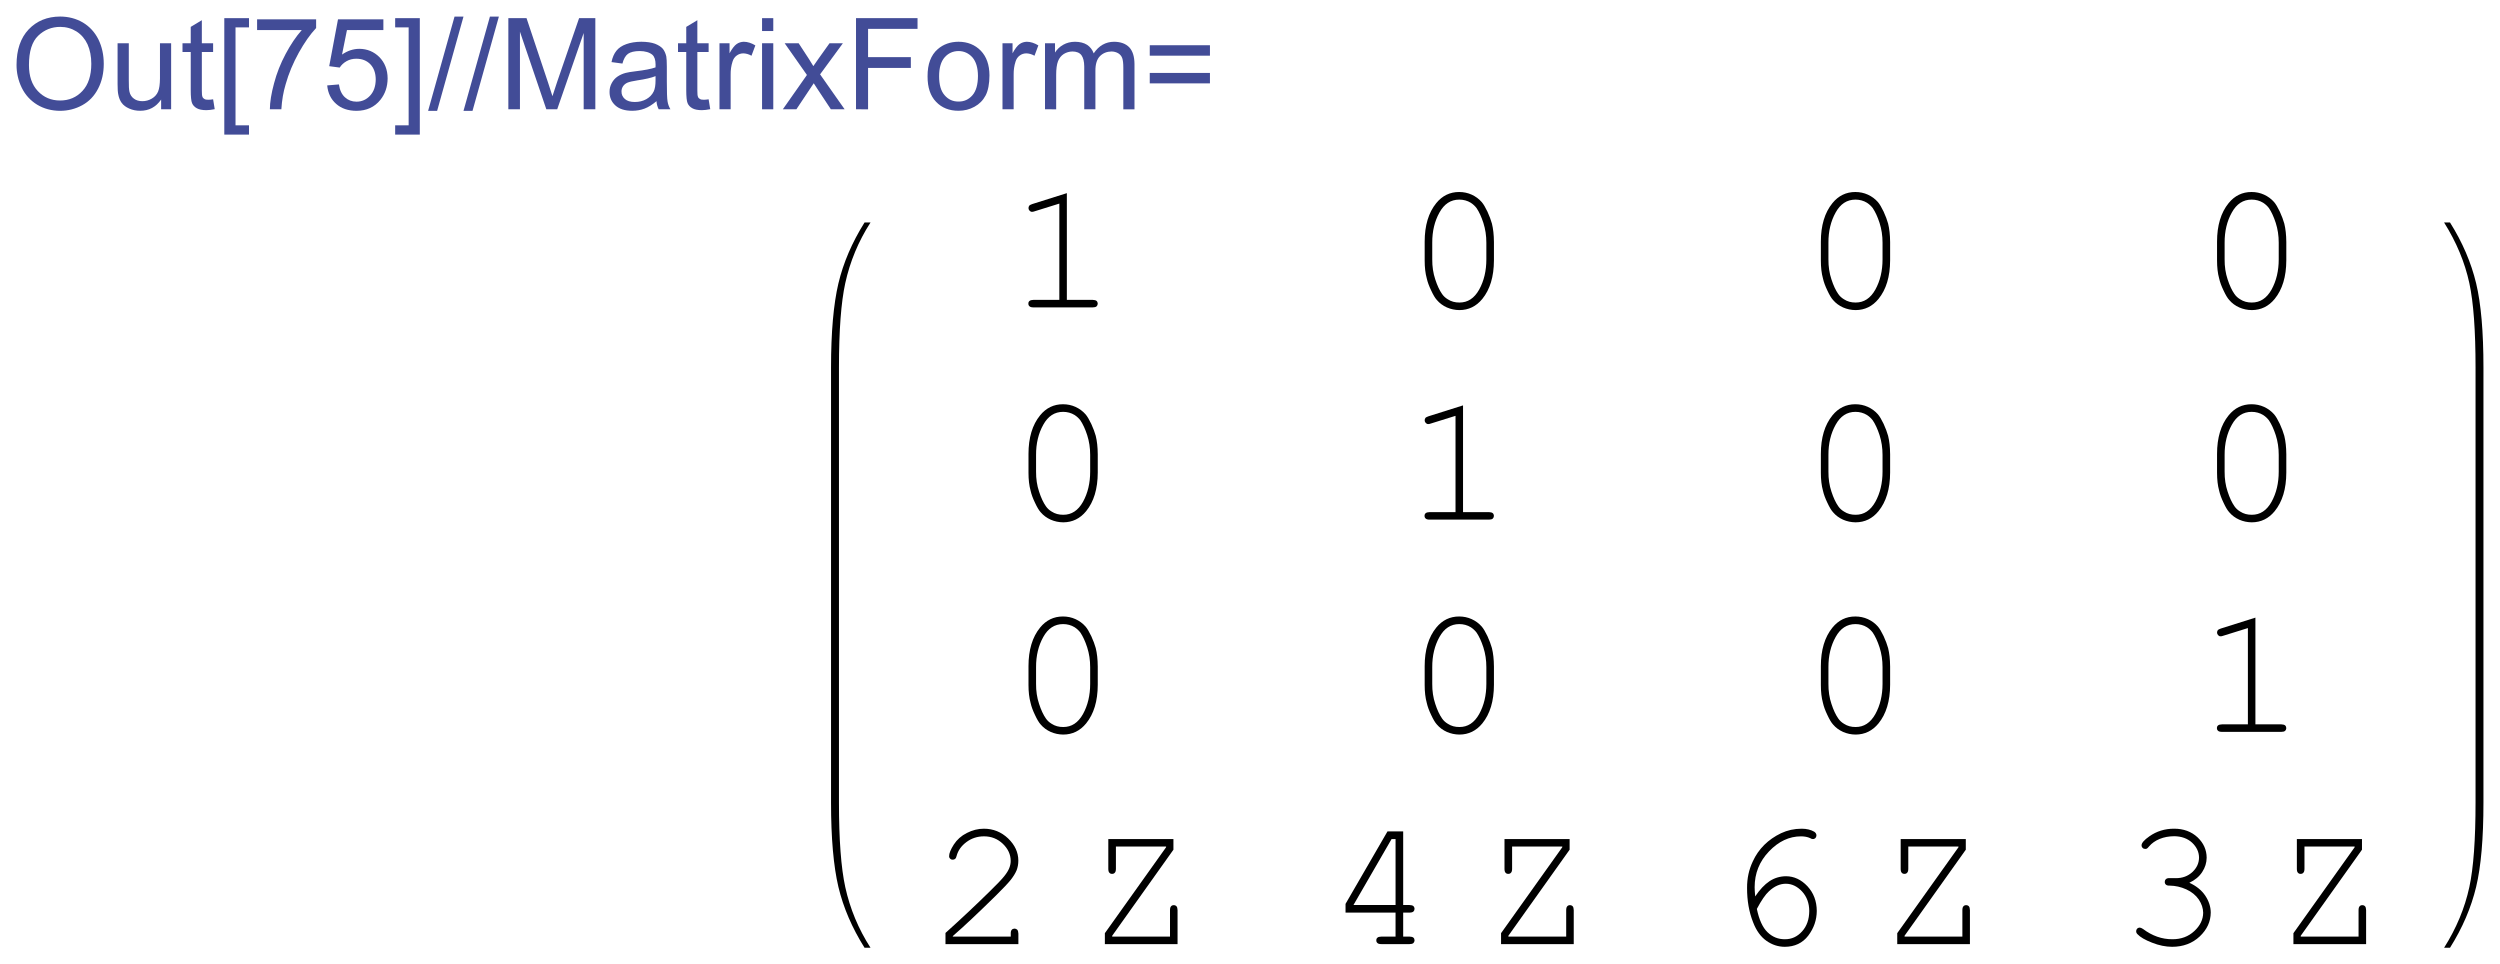 <?xml version="1.0" encoding="UTF-8" standalone="no"?>
<svg
   xmlns:dc="http://purl.org/dc/elements/1.1/"
   xmlns:cc="http://creativecommons.org/ns#"
   xmlns:rdf="http://www.w3.org/1999/02/22-rdf-syntax-ns#"
   xmlns:svg="http://www.w3.org/2000/svg"
   xmlns="http://www.w3.org/2000/svg"
   xmlns:xlink="http://www.w3.org/1999/xlink"
   xmlns:sodipodi="http://sodipodi.sourceforge.net/DTD/sodipodi-0.dtd"
   xmlns:inkscape="http://www.inkscape.org/namespaces/inkscape"
   width="151.066pt"
   height="58.27pt"
   viewBox="0 0 151.066 58.27"
   version="1.1"
   id="svg2"
   inkscape:version="0.91 r13725"
   sodipodi:docname="Out29.svg">
  <sodipodi:namedview
     pagecolor="#ffffff"
     bordercolor="#666666"
     borderopacity="1"
     objecttolerance="10"
     gridtolerance="10"
     guidetolerance="10"
     inkscape:pageopacity="0"
     inkscape:pageshadow="2"
     inkscape:window-width="1920"
     inkscape:window-height="1017"
     id="namedview221"
     showgrid="false"
     fit-margin-top="1"
     fit-margin-left="1"
     fit-margin-bottom="1"
     fit-margin-right="1"
     inkscape:zoom="1.25"
     inkscape:cx="158.07796"
     inkscape:cy="119.59984"
     inkscape:window-x="-8"
     inkscape:window-y="-8"
     inkscape:window-maximized="1"
     inkscape:current-layer="svg2" />
  <defs
     id="defs4">
    <g
       id="g6">
      <symbol
         overflow="visible"
         id="glyph0-0"
         style="overflow:visible">
        <path
           style="stroke:none"
           d="m 1.125,0 0,-5.625 4.5,0 0,5.625 z m 0.141,-0.141 4.219,0 0,-5.344 -4.219,0 z"
           id="path9"
           inkscape:connector-curvature="0" />
      </symbol>
      <symbol
         overflow="visible"
         id="glyph0-1"
         style="overflow:visible">
        <path
           style="stroke:none"
           d="m 0.434,-3.137 c 0,-1.066 0.285,-1.906 0.859,-2.512 0.574,-0.602 1.316,-0.902 2.227,-0.906 0.594,0.004 1.129,0.145 1.609,0.426 0.473,0.285 0.836,0.684 1.09,1.188 0.25,0.512 0.379,1.086 0.379,1.73 0,0.652 -0.133,1.238 -0.398,1.75 C 5.934,-0.941 5.559,-0.551 5.078,-0.289 4.594,-0.023 4.074,0.105 3.516,0.109 2.906,0.105 2.363,-0.039 1.887,-0.328 1.41,-0.621 1.047,-1.02 0.801,-1.527 0.555,-2.031 0.434,-2.566 0.434,-3.137 Z M 1.312,-3.125 c 0,0.781 0.207,1.391 0.625,1.836 0.418,0.445 0.941,0.668 1.574,0.668 0.637,0 1.164,-0.223 1.582,-0.676 0.414,-0.445 0.625,-1.086 0.625,-1.922 0,-0.52 -0.09,-0.977 -0.266,-1.371 C 5.273,-4.977 5.012,-5.281 4.672,-5.5 4.328,-5.715 3.945,-5.824 3.523,-5.824 c -0.609,0 -1.129,0.211 -1.559,0.625 C 1.527,-4.781 1.312,-4.09 1.312,-3.125 Z"
           id="path12"
           inkscape:connector-curvature="0" />
      </symbol>
      <symbol
         overflow="visible"
         id="glyph0-2"
         style="overflow:visible">
        <path
           style="stroke:none"
           d="m 3.652,0 0,-0.688 C 3.285,-0.156 2.793,0.105 2.172,0.105 1.895,0.105 1.637,0.055 1.398,-0.051 1.16,-0.156 0.984,-0.289 0.867,-0.449 0.75,-0.609 0.668,-0.805 0.625,-1.039 0.59,-1.188 0.574,-1.434 0.574,-1.773 l 0,-2.895 0.793,0 0,2.59 c -0.004,0.414 0.012,0.691 0.047,0.836 0.047,0.211 0.152,0.375 0.316,0.492 0.156,0.117 0.355,0.176 0.598,0.176 0.234,0 0.457,-0.059 0.668,-0.184 C 3.199,-0.875 3.348,-1.043 3.438,-1.254 3.523,-1.465 3.566,-1.77 3.57,-2.168 l 0,-2.5 0.789,0 0,4.668 z"
           id="path15"
           inkscape:connector-curvature="0" />
      </symbol>
      <symbol
         overflow="visible"
         id="glyph0-3"
         style="overflow:visible">
        <path
           style="stroke:none"
           d="m 2.32,-0.707 0.113,0.699 C 2.207,0.039 2.008,0.059 1.836,0.062 1.547,0.059 1.324,0.016 1.168,-0.074 1.004,-0.164 0.895,-0.285 0.832,-0.434 0.77,-0.582 0.738,-0.891 0.738,-1.367 l 0,-2.684 -0.582,0 0,-0.617 0.582,0 0,-1.156 0.785,-0.473 0,1.629 0.797,0 0,0.617 -0.797,0 0,2.727 c 0,0.227 0.012,0.375 0.043,0.438 0.023,0.07 0.07,0.121 0.137,0.156 0.059,0.039 0.148,0.059 0.27,0.055 0.086,0.004 0.203,-0.008 0.348,-0.031 z"
           id="path18"
           inkscape:connector-curvature="0" />
      </symbol>
      <symbol
         overflow="visible"
         id="glyph0-4"
         style="overflow:visible">
        <path
           style="stroke:none"
           d="m 0.609,1.789 0,-8.23 1.746,0 0,0.652 -0.953,0 0,6.922 0.953,0 0,0.656 z"
           id="path21"
           inkscape:connector-curvature="0" />
      </symbol>
      <symbol
         overflow="visible"
         id="glyph0-5"
         style="overflow:visible">
        <path
           style="stroke:none"
           d="m 0.426,-5.598 0,-0.762 4.172,0 0,0.617 C 4.184,-5.305 3.777,-4.723 3.375,-4.004 2.973,-3.277 2.66,-2.535 2.445,-1.77 2.281,-1.23 2.18,-0.641 2.141,0 l -0.812,0 C 1.332,-0.508 1.43,-1.117 1.625,-1.836 1.812,-2.551 2.086,-3.246 2.445,-3.914 2.797,-4.578 3.176,-5.137 3.582,-5.598 Z"
           id="path24"
           inkscape:connector-curvature="0" />
      </symbol>
      <symbol
         overflow="visible"
         id="glyph0-6"
         style="overflow:visible">
        <path
           style="stroke:none"
           d="m 0.375,-1.688 0.828,-0.07 c 0.059,0.406 0.203,0.711 0.43,0.914 0.223,0.203 0.492,0.305 0.812,0.305 0.375,0 0.699,-0.141 0.965,-0.43 C 3.672,-1.254 3.801,-1.637 3.805,-2.113 3.801,-2.562 3.676,-2.918 3.426,-3.18 3.172,-3.441 2.84,-3.574 2.43,-3.574 c -0.258,0 -0.488,0.059 -0.691,0.176 -0.207,0.117 -0.367,0.27 -0.48,0.449 l -0.742,-0.098 0.621,-3.309 3.207,0 0,0.758 -2.574,0 -0.348,1.73 c 0.387,-0.27 0.793,-0.402 1.219,-0.406 0.559,0.004 1.031,0.199 1.422,0.586 0.383,0.395 0.578,0.895 0.582,1.504 C 4.641,-1.598 4.473,-1.094 4.137,-0.672 3.723,-0.152 3.156,0.105 2.445,0.109 1.852,0.105 1.375,-0.055 1.008,-0.383 0.637,-0.707 0.426,-1.145 0.375,-1.688 Z"
           id="path27"
           inkscape:connector-curvature="0" />
      </symbol>
      <symbol
         overflow="visible"
         id="glyph0-7"
         style="overflow:visible">
        <path
           style="stroke:none"
           d="m 1.914,1.789 -1.742,0 0,-0.656 0.953,0 0,-6.922 -0.953,0 0,-0.652 1.742,0 z"
           id="path30"
           inkscape:connector-curvature="0" />
      </symbol>
      <symbol
         overflow="visible"
         id="glyph0-8"
         style="overflow:visible">
        <path
           style="stroke:none"
           d="m 0,0.109 1.867,-6.66 0.633,0 -1.863,6.66 z"
           id="path33"
           inkscape:connector-curvature="0" />
      </symbol>
      <symbol
         overflow="visible"
         id="glyph0-9"
         style="overflow:visible">
        <path
           style="stroke:none"
           d="m 0.668,0 0,-6.441 1.285,0 1.523,4.559 C 3.613,-1.453 3.719,-1.137 3.785,-0.926 3.855,-1.16 3.969,-1.504 4.125,-1.961 l 1.543,-4.48 1.148,0 0,6.441 -0.824,0 0,-5.391 L 4.121,0 3.352,0 1.488,-5.484 1.488,0 Z"
           id="path36"
           inkscape:connector-curvature="0" />
      </symbol>
      <symbol
         overflow="visible"
         id="glyph0-10"
         style="overflow:visible">
        <path
           style="stroke:none"
           d="m 3.641,-0.574 c -0.297,0.25 -0.578,0.426 -0.848,0.527 -0.273,0.102 -0.562,0.152 -0.871,0.152 -0.516,0 -0.91,-0.125 -1.184,-0.375 -0.277,-0.25 -0.418,-0.57 -0.414,-0.961 -0.004,-0.227 0.051,-0.434 0.156,-0.625 0.102,-0.188 0.234,-0.34 0.406,-0.457 0.164,-0.113 0.355,-0.199 0.574,-0.258 0.148,-0.039 0.383,-0.078 0.703,-0.117 0.633,-0.074 1.105,-0.164 1.41,-0.273 0,-0.105 0,-0.176 0.004,-0.207 C 3.574,-3.488 3.5,-3.715 3.352,-3.852 3.148,-4.023 2.848,-4.113 2.453,-4.117 c -0.375,0.004 -0.648,0.07 -0.824,0.195 -0.18,0.133 -0.312,0.363 -0.395,0.691 L 0.461,-3.336 c 0.066,-0.328 0.184,-0.598 0.348,-0.801 0.16,-0.203 0.391,-0.359 0.699,-0.469 0.301,-0.109 0.656,-0.164 1.059,-0.168 0.398,0.004 0.719,0.051 0.969,0.141 0.246,0.098 0.43,0.215 0.551,0.355 0.113,0.141 0.195,0.32 0.246,0.539 0.023,0.133 0.039,0.375 0.039,0.727 l 0,1.055 c 0,0.738 0.016,1.207 0.051,1.398 C 4.453,-0.363 4.52,-0.18 4.625,0 L 3.797,0 C 3.711,-0.164 3.656,-0.355 3.641,-0.574 Z M 3.574,-2.344 C 3.285,-2.227 2.852,-2.125 2.281,-2.043 1.953,-1.992 1.723,-1.938 1.59,-1.883 c -0.137,0.062 -0.238,0.145 -0.312,0.254 -0.074,0.113 -0.113,0.238 -0.109,0.375 -0.004,0.211 0.078,0.387 0.238,0.527 0.16,0.141 0.395,0.211 0.703,0.211 0.305,0 0.574,-0.066 0.812,-0.199 0.234,-0.133 0.41,-0.312 0.523,-0.547 C 3.531,-1.438 3.574,-1.703 3.574,-2.051 Z"
           id="path39"
           inkscape:connector-curvature="0" />
      </symbol>
      <symbol
         overflow="visible"
         id="glyph0-11"
         style="overflow:visible">
        <path
           style="stroke:none"
           d="m 0.586,0 0,-4.668 0.711,0 0,0.707 c 0.18,-0.328 0.348,-0.543 0.504,-0.652 0.148,-0.102 0.32,-0.156 0.508,-0.16 0.266,0.004 0.535,0.09 0.812,0.258 L 2.848,-3.785 C 2.652,-3.895 2.457,-3.949 2.266,-3.953 2.09,-3.949 1.934,-3.898 1.801,-3.797 1.66,-3.695 1.562,-3.551 1.508,-3.367 1.414,-3.082 1.371,-2.773 1.375,-2.445 L 1.375,0 Z"
           id="path42"
           inkscape:connector-curvature="0" />
      </symbol>
      <symbol
         overflow="visible"
         id="glyph0-12"
         style="overflow:visible">
        <path
           style="stroke:none"
           d="m 0.598,-5.531 0,-0.91 0.793,0 0,0.91 z m 0,5.531 0,-4.668 0.793,0 0,4.668 z"
           id="path45"
           inkscape:connector-curvature="0" />
      </symbol>
      <symbol
         overflow="visible"
         id="glyph0-13"
         style="overflow:visible">
        <path
           style="stroke:none"
           d="m 0.066,0 1.703,-2.426 -1.574,-2.242 0.988,0 0.715,1.094 c 0.133,0.211 0.238,0.387 0.324,0.523 0.125,-0.191 0.246,-0.363 0.355,-0.512 l 0.789,-1.105 0.945,0 L 2.699,-2.469 4.434,0 3.461,0 2.504,-1.449 2.25,-1.84 1.023,0 Z"
           id="path48"
           inkscape:connector-curvature="0" />
      </symbol>
      <symbol
         overflow="visible"
         id="glyph0-14"
         style="overflow:visible">
        <path
           style="stroke:none"
           d="m 0.738,0 0,-6.441 4.348,0 0,0.758 -3.496,0 0,1.996 3.023,0 0,0.762 -3.023,0 0,2.926 z"
           id="path51"
           inkscape:connector-curvature="0" />
      </symbol>
      <symbol
         overflow="visible"
         id="glyph0-15"
         style="overflow:visible">
        <path
           style="stroke:none"
           d="m 0.297,-2.332 c -0.004,-0.863 0.238,-1.504 0.723,-1.922 0.398,-0.344 0.887,-0.516 1.469,-0.52 0.637,0.004 1.16,0.215 1.57,0.633 0.406,0.422 0.609,1.004 0.613,1.742 -0.004,0.602 -0.094,1.074 -0.27,1.418 -0.184,0.348 -0.445,0.613 -0.789,0.801 -0.348,0.191 -0.723,0.285 -1.125,0.285 -0.656,0 -1.184,-0.207 -1.586,-0.629 C 0.496,-0.938 0.293,-1.543 0.297,-2.332 Z m 0.816,0 c 0,0.598 0.129,1.047 0.391,1.34 0.258,0.301 0.586,0.449 0.984,0.445 0.391,0.004 0.719,-0.145 0.98,-0.445 C 3.727,-1.289 3.855,-1.746 3.859,-2.359 3.855,-2.934 3.723,-3.371 3.465,-3.672 3.199,-3.965 2.875,-4.113 2.488,-4.117 2.09,-4.113 1.762,-3.965 1.504,-3.672 1.242,-3.375 1.113,-2.93 1.113,-2.332 Z"
           id="path54"
           inkscape:connector-curvature="0" />
      </symbol>
      <symbol
         overflow="visible"
         id="glyph0-16"
         style="overflow:visible">
        <path
           style="stroke:none"
           d="m 0.594,0 0,-4.668 0.707,0 0,0.656 C 1.445,-4.238 1.637,-4.422 1.883,-4.562 2.125,-4.699 2.402,-4.77 2.715,-4.773 c 0.344,0.004 0.629,0.074 0.852,0.215 0.219,0.145 0.375,0.348 0.469,0.605 0.363,-0.543 0.844,-0.816 1.441,-0.82 0.461,0.004 0.816,0.133 1.066,0.387 0.246,0.258 0.371,0.652 0.375,1.184 l 0,3.203 -0.789,0 0,-2.941 c 0,-0.312 -0.027,-0.539 -0.078,-0.68 C 6,-3.762 5.906,-3.871 5.773,-3.957 5.633,-4.039 5.477,-4.082 5.301,-4.086 4.969,-4.082 4.695,-3.973 4.48,-3.758 4.262,-3.539 4.152,-3.191 4.156,-2.711 l 0,2.711 -0.789,0 0,-3.031 C 3.363,-3.379 3.297,-3.645 3.172,-3.82 3.039,-3.996 2.828,-4.082 2.539,-4.086 c -0.227,0.004 -0.43,0.062 -0.617,0.176 -0.188,0.121 -0.324,0.293 -0.41,0.516 -0.086,0.227 -0.129,0.551 -0.129,0.973 l 0,2.422 z"
           id="path57"
           inkscape:connector-curvature="0" />
      </symbol>
      <symbol
         overflow="visible"
         id="glyph0-17"
         style="overflow:visible">
        <path
           style="stroke:none"
           d="m 4.754,-3.789 -4.254,0 0,-0.738 4.254,0 z m 0,1.957 -4.254,0 0,-0.738 4.254,0 z"
           id="path60"
           inkscape:connector-curvature="0" />
      </symbol>
      <symbol
         overflow="visible"
         id="glyph1-0"
         style="overflow:visible">
        <path
           style="stroke:none"
           d="m 0.652,0 0,-8.125 6.5,0 0,8.125 z m 0.203,-0.203 6.094,0 0,-7.719 -6.094,0 z"
           id="path63"
           inkscape:connector-curvature="0" />
      </symbol>
      <symbol
         overflow="visible"
         id="glyph1-1"
         style="overflow:visible">
        <path
           style="stroke:none"
           d="m 4.164,-8.074 0,7.543 1.828,0 c 0.125,0.004 0.215,0.027 0.273,0.074 0.051,0.047 0.078,0.113 0.082,0.191 C 6.344,-0.188 6.316,-0.125 6.266,-0.074 6.207,-0.023 6.117,0 5.992,0 l -4.188,0 C 1.676,0 1.582,-0.023 1.527,-0.074 1.469,-0.125 1.441,-0.188 1.445,-0.266 1.441,-0.344 1.469,-0.41 1.527,-0.457 1.582,-0.504 1.676,-0.527 1.805,-0.531 l 1.828,0 0,-6.805 -1.742,0.543 C 1.805,-6.762 1.742,-6.75 1.707,-6.754 1.641,-6.75 1.582,-6.777 1.531,-6.832 1.477,-6.887 1.453,-6.949 1.453,-7.02 c 0,-0.062 0.02,-0.121 0.062,-0.18 0.031,-0.031 0.102,-0.066 0.211,-0.105 z"
           id="path66"
           inkscape:connector-curvature="0" />
      </symbol>
      <symbol
         overflow="visible"
         id="glyph1-2"
         style="overflow:visible">
        <path
           style="stroke:none"
           d="m 6.348,-4.641 0,1.32 C 6.344,-2.172 6.07,-1.266 5.527,-0.598 5.098,-0.074 4.559,0.188 3.91,0.191 3.594,0.188 3.301,0.125 3.023,0.004 2.746,-0.121 2.508,-0.293 2.316,-0.52 2.191,-0.656 2.059,-0.879 1.914,-1.191 1.766,-1.496 1.66,-1.781 1.602,-2.043 1.5,-2.406 1.453,-2.832 1.453,-3.32 l 0,-1.32 c 0,-1.148 0.273,-2.059 0.82,-2.73 0.426,-0.523 0.965,-0.785 1.617,-0.785 0.316,0 0.609,0.062 0.887,0.188 0.273,0.125 0.512,0.301 0.707,0.523 0.125,0.145 0.258,0.371 0.406,0.68 0.141,0.309 0.246,0.59 0.316,0.844 0.09,0.367 0.137,0.793 0.141,1.281 z M 5.812,-4.57 c 0,-0.5 -0.07,-0.965 -0.211,-1.402 C 5.461,-6.402 5.301,-6.75 5.121,-7.016 5.016,-7.156 4.879,-7.285 4.711,-7.395 4.469,-7.543 4.195,-7.617 3.898,-7.617 c -0.602,0 -1.066,0.305 -1.402,0.914 -0.34,0.609 -0.512,1.32 -0.508,2.133 l 0,1.176 c -0.004,0.508 0.066,0.977 0.211,1.41 0.141,0.438 0.305,0.785 0.484,1.039 0.102,0.148 0.234,0.273 0.406,0.375 0.238,0.156 0.512,0.23 0.82,0.227 0.586,0.004 1.051,-0.301 1.395,-0.914 C 5.641,-1.867 5.812,-2.578 5.812,-3.395 Z"
           id="path69"
           inkscape:connector-curvature="0" />
      </symbol>
      <symbol
         overflow="visible"
         id="glyph1-3"
         style="overflow:visible">
        <path
           style="stroke:none"
           d="m 1.605,-0.531 4.094,0 0,-0.211 c -0.004,-0.125 0.02,-0.215 0.074,-0.273 0.047,-0.051 0.113,-0.078 0.199,-0.082 0.07,0.004 0.133,0.031 0.188,0.082 0.047,0.059 0.074,0.148 0.078,0.273 l 0,0.742 -5.152,0 0,-0.789 c 1.078,-0.969 2.133,-1.957 3.16,-2.969 0.477,-0.465 0.805,-0.809 0.984,-1.031 0.176,-0.219 0.297,-0.414 0.363,-0.582 0.066,-0.168 0.102,-0.336 0.102,-0.508 0,-0.453 -0.188,-0.859 -0.555,-1.211 -0.371,-0.352 -0.812,-0.527 -1.332,-0.527 -0.469,0 -0.883,0.137 -1.238,0.402 C 2.207,-6.945 1.973,-6.617 1.871,-6.227 1.844,-6.121 1.812,-6.055 1.777,-6.031 1.723,-5.984 1.664,-5.965 1.602,-5.969 1.523,-5.965 1.465,-5.988 1.418,-6.039 1.367,-6.086 1.34,-6.145 1.344,-6.215 1.34,-6.414 1.453,-6.688 1.676,-7.039 1.898,-7.383 2.203,-7.656 2.598,-7.855 2.988,-8.055 3.391,-8.156 3.801,-8.156 c 0.66,0 1.23,0.23 1.715,0.691 0.477,0.461 0.719,0.984 0.719,1.566 0,0.25 -0.043,0.477 -0.121,0.68 C 6.027,-5.012 5.891,-4.789 5.703,-4.547 5.508,-4.305 5.164,-3.938 4.664,-3.445 3.41,-2.211 2.391,-1.25 1.605,-0.57 Z"
           id="path72"
           inkscape:connector-curvature="0" />
      </symbol>
      <symbol
         overflow="visible"
         id="glyph1-4"
         style="overflow:visible">
        <path
           style="stroke:none"
           d="m 6.488,0 -5.137,0 0,-0.773 4.328,-6.074 0,-0.047 -3.547,0 0,1.57 c 0,0.133 -0.027,0.227 -0.078,0.277 C 2.004,-4.988 1.938,-4.961 1.859,-4.965 1.781,-4.961 1.719,-4.988 1.668,-5.047 1.617,-5.098 1.594,-5.191 1.594,-5.324 l 0,-2.102 4.602,0 0,0.754 -4.328,6.082 0,0.059 4.086,0 0,-1.863 c 0,-0.129 0.023,-0.223 0.074,-0.277 0.047,-0.055 0.109,-0.082 0.191,-0.082 0.078,0 0.145,0.027 0.195,0.082 0.047,0.055 0.07,0.148 0.074,0.277 z"
           id="path75"
           inkscape:connector-curvature="0" />
      </symbol>
      <symbol
         overflow="visible"
         id="glyph1-5"
         style="overflow:visible">
        <path
           style="stroke:none"
           d="m 4.895,-2.227 -3.535,0 0,-0.617 2.965,-5.121 1.109,0 0,5.203 0.445,0 c 0.125,0.004 0.219,0.027 0.277,0.074 0.051,0.051 0.078,0.113 0.082,0.191 -0.004,0.078 -0.031,0.145 -0.082,0.195 C 6.098,-2.25 6.004,-2.227 5.879,-2.227 l -0.445,0 0,1.695 0.445,0 c 0.125,0.004 0.219,0.027 0.277,0.074 0.051,0.047 0.078,0.113 0.082,0.191 C 6.234,-0.188 6.207,-0.125 6.156,-0.074 6.098,-0.023 6.004,0 5.879,0 L 3.898,0 C 3.762,0 3.668,-0.023 3.617,-0.074 3.559,-0.125 3.531,-0.188 3.535,-0.266 3.531,-0.344 3.559,-0.41 3.617,-0.457 3.668,-0.504 3.762,-0.527 3.898,-0.531 l 0.996,0 z m 0,-0.535 0,-4.664 -0.281,0 -2.695,4.664 z"
           id="path78"
           inkscape:connector-curvature="0" />
      </symbol>
      <symbol
         overflow="visible"
         id="glyph1-6"
         style="overflow:visible">
        <path
           style="stroke:none"
           d="m 2.312,-3.371 c 0.324,-0.484 0.664,-0.844 1.016,-1.078 0.348,-0.227 0.734,-0.344 1.164,-0.348 0.566,0.004 1.07,0.238 1.512,0.707 0.438,0.473 0.656,1.055 0.66,1.746 C 6.66,-1.707 6.461,-1.125 6.062,-0.598 5.66,-0.074 5.105,0.188 4.398,0.191 3.934,0.188 3.504,0.047 3.105,-0.234 2.707,-0.516 2.391,-0.949 2.164,-1.543 1.875,-2.27 1.734,-3.082 1.738,-3.973 1.734,-4.641 1.867,-5.262 2.141,-5.84 2.34,-6.281 2.613,-6.672 2.953,-7.012 3.289,-7.344 3.684,-7.617 4.137,-7.836 4.586,-8.047 5.07,-8.156 5.598,-8.156 c 0.352,0 0.648,0.074 0.891,0.215 0.098,0.07 0.148,0.152 0.152,0.254 -0.004,0.078 -0.027,0.141 -0.07,0.188 -0.051,0.051 -0.109,0.078 -0.18,0.074 -0.059,0.004 -0.125,-0.02 -0.195,-0.066 -0.18,-0.082 -0.395,-0.125 -0.648,-0.125 -0.828,0 -1.582,0.355 -2.258,1.062 C 2.609,-5.844 2.273,-5 2.273,-4.023 c 0,0.141 0.012,0.359 0.039,0.652 z m 0.117,0.883 c 0.16,0.773 0.414,1.324 0.758,1.652 0.344,0.332 0.75,0.496 1.223,0.492 C 4.883,-0.34 5.289,-0.523 5.625,-0.898 5.961,-1.266 6.129,-1.75 6.133,-2.344 6.129,-2.895 5.961,-3.352 5.625,-3.719 5.285,-4.082 4.902,-4.266 4.477,-4.266 c -0.414,0 -0.812,0.176 -1.188,0.527 -0.258,0.234 -0.543,0.652 -0.859,1.25 z"
           id="path81"
           inkscape:connector-curvature="0" />
      </symbol>
      <symbol
         overflow="visible"
         id="glyph1-7"
         style="overflow:visible">
        <path
           style="stroke:none"
           d="m 4.996,-4.336 c 0.488,0.223 0.863,0.527 1.121,0.906 C 6.375,-3.043 6.504,-2.645 6.508,-2.234 6.504,-1.594 6.246,-1.031 5.73,-0.543 5.211,-0.055 4.559,0.188 3.781,0.191 3.32,0.188 2.848,0.094 2.359,-0.102 1.867,-0.293 1.523,-0.492 1.332,-0.699 c -0.066,-0.062 -0.098,-0.137 -0.094,-0.215 -0.004,-0.066 0.02,-0.125 0.07,-0.176 0.047,-0.051 0.105,-0.074 0.176,-0.078 0.062,0.004 0.141,0.035 0.23,0.094 0.652,0.492 1.348,0.734 2.082,0.73 0.617,0.004 1.133,-0.188 1.551,-0.578 0.414,-0.383 0.621,-0.816 0.625,-1.293 -0.004,-0.316 -0.105,-0.625 -0.309,-0.934 -0.207,-0.301 -0.5,-0.543 -0.883,-0.719 C 4.395,-4.043 4.004,-4.129 3.613,-4.133 3.484,-4.129 3.395,-4.152 3.34,-4.203 3.285,-4.25 3.258,-4.316 3.258,-4.398 c 0,-0.074 0.023,-0.137 0.078,-0.188 0.047,-0.051 0.129,-0.078 0.238,-0.078 l 0.457,0.004 c 0.477,0.004 0.871,-0.145 1.184,-0.438 0.309,-0.289 0.461,-0.625 0.465,-1.016 C 5.676,-6.508 5.516,-6.859 5.191,-7.168 4.863,-7.469 4.438,-7.621 3.918,-7.625 3.547,-7.621 3.207,-7.559 2.898,-7.434 2.59,-7.305 2.344,-7.133 2.156,-6.914 2.086,-6.828 2.031,-6.773 2,-6.754 1.961,-6.734 1.922,-6.727 1.879,-6.727 1.805,-6.727 1.742,-6.75 1.691,-6.801 1.641,-6.848 1.617,-6.906 1.617,-6.977 c 0,-0.168 0.184,-0.383 0.555,-0.641 0.508,-0.359 1.09,-0.539 1.746,-0.539 0.668,0 1.219,0.203 1.652,0.605 C 6,-7.145 6.215,-6.664 6.219,-6.105 6.215,-5.75 6.113,-5.414 5.906,-5.098 5.699,-4.777 5.395,-4.523 4.996,-4.336 Z"
           id="path84"
           inkscape:connector-curvature="0" />
      </symbol>
    </g>
  </defs>
  <g
     id="surface21"
     transform="matrix(0.9,0,0,0.9,-37.764,-2.682)">
    <g
       id="g4351"
       transform="matrix(0.95,0,0,0.95,6.294,1.768)">
      <g
         id="g95"
         style="fill:#424c97;fill-opacity:1">
        <use
           id="use97"
           y="9"
           x="38.278"
           xlink:href="#glyph0-1"
           width="100%"
           height="100%" />
        <use
           id="use99"
           y="9"
           x="45.279"
           xlink:href="#glyph0-2"
           width="100%"
           height="100%" />
        <use
           id="use101"
           y="9"
           x="50.285"
           xlink:href="#glyph0-3"
           width="100%"
           height="100%" />
        <use
           id="use103"
           y="9"
           x="52.786"
           xlink:href="#glyph0-4"
           width="100%"
           height="100%" />
        <use
           id="use105"
           y="9"
           x="55.287"
           xlink:href="#glyph0-5"
           width="100%"
           height="100%" />
        <use
           id="use107"
           y="9"
           x="60.293"
           xlink:href="#glyph0-6"
           width="100%"
           height="100%" />
        <use
           id="use109"
           y="9"
           x="65.299"
           xlink:href="#glyph0-7"
           width="100%"
           height="100%" />
        <use
           id="use111"
           y="9"
           x="67.8"
           xlink:href="#glyph0-8"
           width="100%"
           height="100%" />
        <use
           id="use113"
           y="9"
           x="70.301"
           xlink:href="#glyph0-8"
           width="100%"
           height="100%" />
        <use
           id="use115"
           y="9"
           x="72.802"
           xlink:href="#glyph0-9"
           width="100%"
           height="100%" />
        <use
           id="use117"
           y="9"
           x="80.299"
           xlink:href="#glyph0-10"
           width="100%"
           height="100%" />
        <use
           id="use119"
           y="9"
           x="85.305"
           xlink:href="#glyph0-3"
           width="100%"
           height="100%" />
        <use
           id="use121"
           y="9"
           x="87.806"
           xlink:href="#glyph0-11"
           width="100%"
           height="100%" />
        <use
           id="use123"
           y="9"
           x="90.803"
           xlink:href="#glyph0-12"
           width="100%"
           height="100%" />
        <use
           id="use125"
           y="9"
           x="92.803"
           xlink:href="#glyph0-13"
           width="100%"
           height="100%" />
        <use
           id="use127"
           y="9"
           x="97.303"
           xlink:href="#glyph0-14"
           width="100%"
           height="100%" />
        <use
           id="use129"
           y="9"
           x="102.801"
           xlink:href="#glyph0-15"
           width="100%"
           height="100%" />
        <use
           id="use131"
           y="9"
           x="107.807"
           xlink:href="#glyph0-11"
           width="100%"
           height="100%" />
        <use
           id="use133"
           y="9"
           x="110.804"
           xlink:href="#glyph0-16"
           width="100%"
           height="100%" />
        <use
           id="use135"
           y="9"
           x="118.301"
           xlink:href="#glyph0-17"
           width="100%"
           height="100%" />
      </g>
      <path
         id="path137"
         d="m 96.836,27.906 0,-0.648 c 0,-2.621 0.148,-4.609 0.445,-5.969 C 97.617,19.758 98.211,18.328 99.066,17 l -0.422,0 c -0.883,1.41 -1.5,2.844 -1.848,4.309 -0.344,1.461 -0.52,3.445 -0.52,5.949 l 0,30.742 c 0,2.508 0.176,4.496 0.52,5.957 0.348,1.461 0.965,2.895 1.848,4.301 l 0.422,0 C 98.211,66.93 97.617,65.5 97.281,63.969 96.984,62.605 96.836,60.617 96.836,58 Z"
         style="fill:#000000;fill-opacity:1;fill-rule:evenodd;stroke:none"
         inkscape:connector-curvature="0" />
      <g
         id="g139"
         style="fill:#000000;fill-opacity:1">
        <use
           id="use141"
           y="23"
           x="108.778"
           xlink:href="#glyph1-1"
           width="100%"
           height="100%" />
      </g>
      <g
         id="g143"
         style="fill:#000000;fill-opacity:1">
        <use
           id="use145"
           y="23"
           x="136.778"
           xlink:href="#glyph1-2"
           width="100%"
           height="100%" />
      </g>
      <g
         id="g147"
         style="fill:#000000;fill-opacity:1">
        <use
           id="use149"
           y="23"
           x="164.778"
           xlink:href="#glyph1-2"
           width="100%"
           height="100%" />
      </g>
      <g
         id="g151"
         style="fill:#000000;fill-opacity:1">
        <use
           id="use153"
           y="23"
           x="192.778"
           xlink:href="#glyph1-2"
           width="100%"
           height="100%" />
      </g>
      <g
         id="g155"
         style="fill:#000000;fill-opacity:1">
        <use
           id="use157"
           y="38"
           x="108.778"
           xlink:href="#glyph1-2"
           width="100%"
           height="100%" />
      </g>
      <g
         id="g159"
         style="fill:#000000;fill-opacity:1">
        <use
           id="use161"
           y="38"
           x="136.778"
           xlink:href="#glyph1-1"
           width="100%"
           height="100%" />
      </g>
      <g
         id="g163"
         style="fill:#000000;fill-opacity:1">
        <use
           id="use165"
           y="38"
           x="164.778"
           xlink:href="#glyph1-2"
           width="100%"
           height="100%" />
      </g>
      <g
         id="g167"
         style="fill:#000000;fill-opacity:1">
        <use
           id="use169"
           y="38"
           x="192.778"
           xlink:href="#glyph1-2"
           width="100%"
           height="100%" />
      </g>
      <g
         id="g171"
         style="fill:#000000;fill-opacity:1">
        <use
           id="use173"
           y="53"
           x="108.778"
           xlink:href="#glyph1-2"
           width="100%"
           height="100%" />
      </g>
      <g
         id="g175"
         style="fill:#000000;fill-opacity:1">
        <use
           id="use177"
           y="53"
           x="136.778"
           xlink:href="#glyph1-2"
           width="100%"
           height="100%" />
      </g>
      <g
         id="g179"
         style="fill:#000000;fill-opacity:1">
        <use
           id="use181"
           y="53"
           x="164.778"
           xlink:href="#glyph1-2"
           width="100%"
           height="100%" />
      </g>
      <g
         id="g183"
         style="fill:#000000;fill-opacity:1">
        <use
           id="use185"
           y="53"
           x="192.778"
           xlink:href="#glyph1-1"
           width="100%"
           height="100%" />
      </g>
      <g
         id="g187"
         style="fill:#000000;fill-opacity:1">
        <use
           id="use189"
           y="68"
           x="103.278"
           xlink:href="#glyph1-3"
           width="100%"
           height="100%" />
      </g>
      <g
         id="g191"
         style="fill:#000000;fill-opacity:1">
        <use
           id="use193"
           y="68"
           x="114.278"
           xlink:href="#glyph1-4"
           width="100%"
           height="100%" />
      </g>
      <g
         id="g195"
         style="fill:#000000;fill-opacity:1">
        <use
           id="use197"
           y="68"
           x="131.278"
           xlink:href="#glyph1-5"
           width="100%"
           height="100%" />
      </g>
      <g
         id="g199"
         style="fill:#000000;fill-opacity:1">
        <use
           id="use201"
           y="68"
           x="142.278"
           xlink:href="#glyph1-4"
           width="100%"
           height="100%" />
      </g>
      <g
         id="g203"
         style="fill:#000000;fill-opacity:1">
        <use
           id="use205"
           y="68"
           x="159.278"
           xlink:href="#glyph1-6"
           width="100%"
           height="100%" />
      </g>
      <g
         id="g207"
         style="fill:#000000;fill-opacity:1">
        <use
           id="use209"
           y="68"
           x="170.278"
           xlink:href="#glyph1-4"
           width="100%"
           height="100%" />
      </g>
      <g
         id="g211"
         style="fill:#000000;fill-opacity:1">
        <use
           id="use213"
           y="68"
           x="187.278"
           xlink:href="#glyph1-7"
           width="100%"
           height="100%" />
      </g>
      <g
         id="g215"
         style="fill:#000000;fill-opacity:1">
        <use
           id="use217"
           y="68"
           x="198.278"
           xlink:href="#glyph1-4"
           width="100%"
           height="100%" />
      </g>
      <path
         id="path219"
         d="m 213.059,27.906 0,-0.648 c 0,-2.535 -0.172,-4.52 -0.516,-5.953 C 212.191,19.836 211.578,18.402 210.695,17 l -0.418,0 c 0.871,1.387 1.469,2.82 1.785,4.289 0.293,1.355 0.438,3.344 0.438,5.969 L 212.5,58 c 0,2.625 -0.145,4.613 -0.438,5.969 -0.32,1.484 -0.918,2.914 -1.785,4.289 l 0.418,0 c 0.883,-1.402 1.496,-2.836 1.848,-4.305 0.344,-1.434 0.516,-3.418 0.516,-5.953 z"
         style="fill:#000000;fill-opacity:1;fill-rule:evenodd;stroke:none"
         inkscape:connector-curvature="0" />
    </g>
  </g>
</svg>
